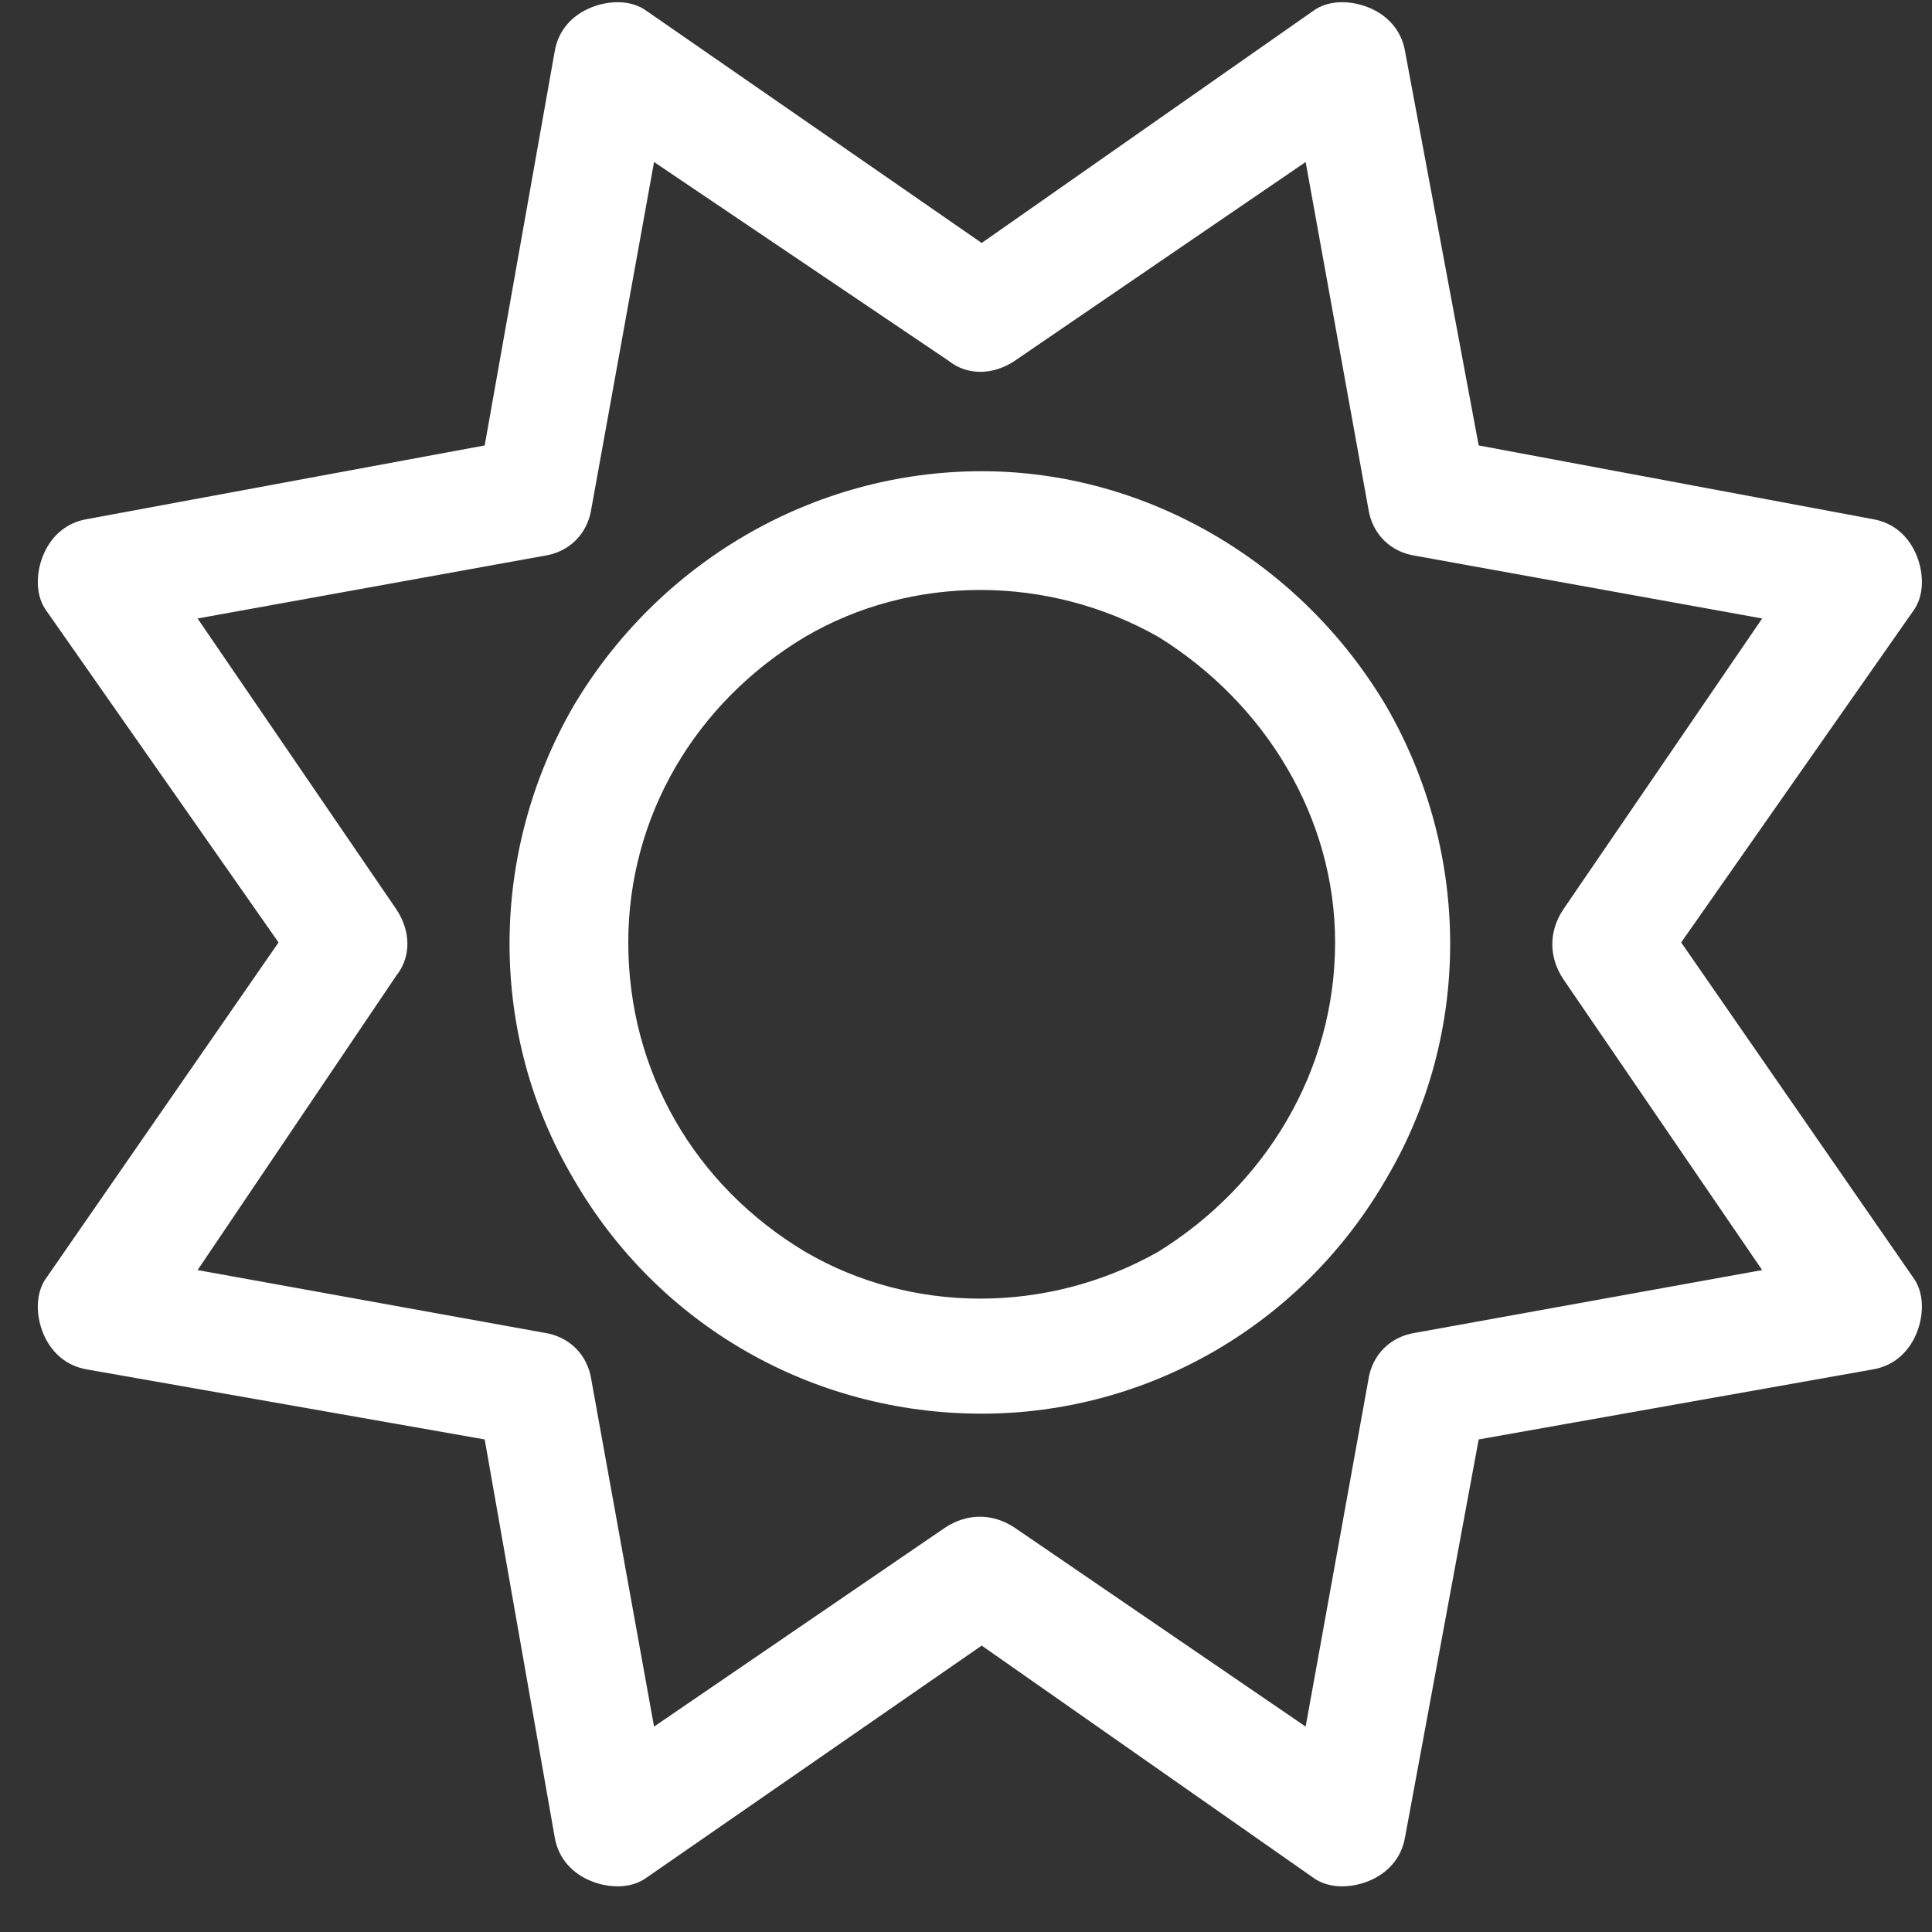 <svg xmlns="http://www.w3.org/2000/svg" width="41" height="41" viewBox="0 0 41 41" fill="none"><rect x="0" y="0" width="41" height="41" fill="#333333" stroke="none"/><path d="M29.818 1.094L31.38 9.453L39.739 11.016C40.208 11.094 40.521 11.406 40.677 11.797C40.833 12.188 40.833 12.656 40.599 12.969L35.677 20L40.599 27.109C40.833 27.422 40.833 27.891 40.677 28.281C40.521 28.672 40.208 28.984 39.739 29.062L31.38 30.547L29.818 38.984C29.739 39.453 29.427 39.766 29.036 39.922C28.646 40.078 28.177 40.078 27.864 39.844L20.833 34.922L13.724 39.844C13.411 40.078 12.943 40.078 12.552 39.922C12.161 39.766 11.849 39.453 11.771 38.984L10.286 30.547L1.849 29.062C1.38 28.984 1.068 28.672 0.911 28.281C0.755 27.891 0.755 27.422 0.99 27.109L5.911 20L0.99 12.969C0.755 12.656 0.755 12.188 0.911 11.797C1.068 11.406 1.38 11.094 1.849 11.016L10.286 9.453L11.771 1.094C11.849 0.625 12.161 0.312 12.552 0.156C12.943 0 13.411 0 13.724 0.234L20.833 5.156L27.864 0.234C28.177 0 28.646 0 29.036 0.156C29.427 0.312 29.739 0.625 29.818 1.094ZM21.536 7.656C21.068 7.969 20.521 7.969 20.13 7.656L13.88 3.438L12.552 10.781C12.474 11.328 12.083 11.719 11.536 11.797L4.193 13.125L8.411 19.297C8.724 19.766 8.724 20.312 8.411 20.703L4.193 26.953L11.536 28.281C12.083 28.359 12.474 28.75 12.552 29.297L13.88 36.641L20.052 32.422C20.521 32.109 21.068 32.109 21.536 32.422L27.708 36.641L29.036 29.297C29.114 28.75 29.505 28.359 30.052 28.281L37.396 26.953L33.177 20.781C32.864 20.312 32.864 19.766 33.177 19.297L37.396 13.125L30.052 11.797C29.505 11.719 29.114 11.328 29.036 10.781L27.708 3.438L21.536 7.656ZM20.833 30C17.239 30 13.958 28.125 12.161 25C10.364 21.953 10.364 18.125 12.161 15C13.958 11.953 17.239 10 20.833 10C24.349 10 27.63 11.953 29.427 15C31.224 18.125 31.224 21.953 29.427 25C27.63 28.125 24.349 30 20.833 30ZM13.333 20C13.333 22.734 14.739 25.156 17.083 26.562C19.349 27.891 22.239 27.891 24.583 26.562C26.849 25.156 28.333 22.734 28.333 20C28.333 17.344 26.849 14.922 24.583 13.516C22.239 12.188 19.349 12.188 17.083 13.516C14.739 14.922 13.333 17.344 13.333 20Z" fill="white"></path></svg>